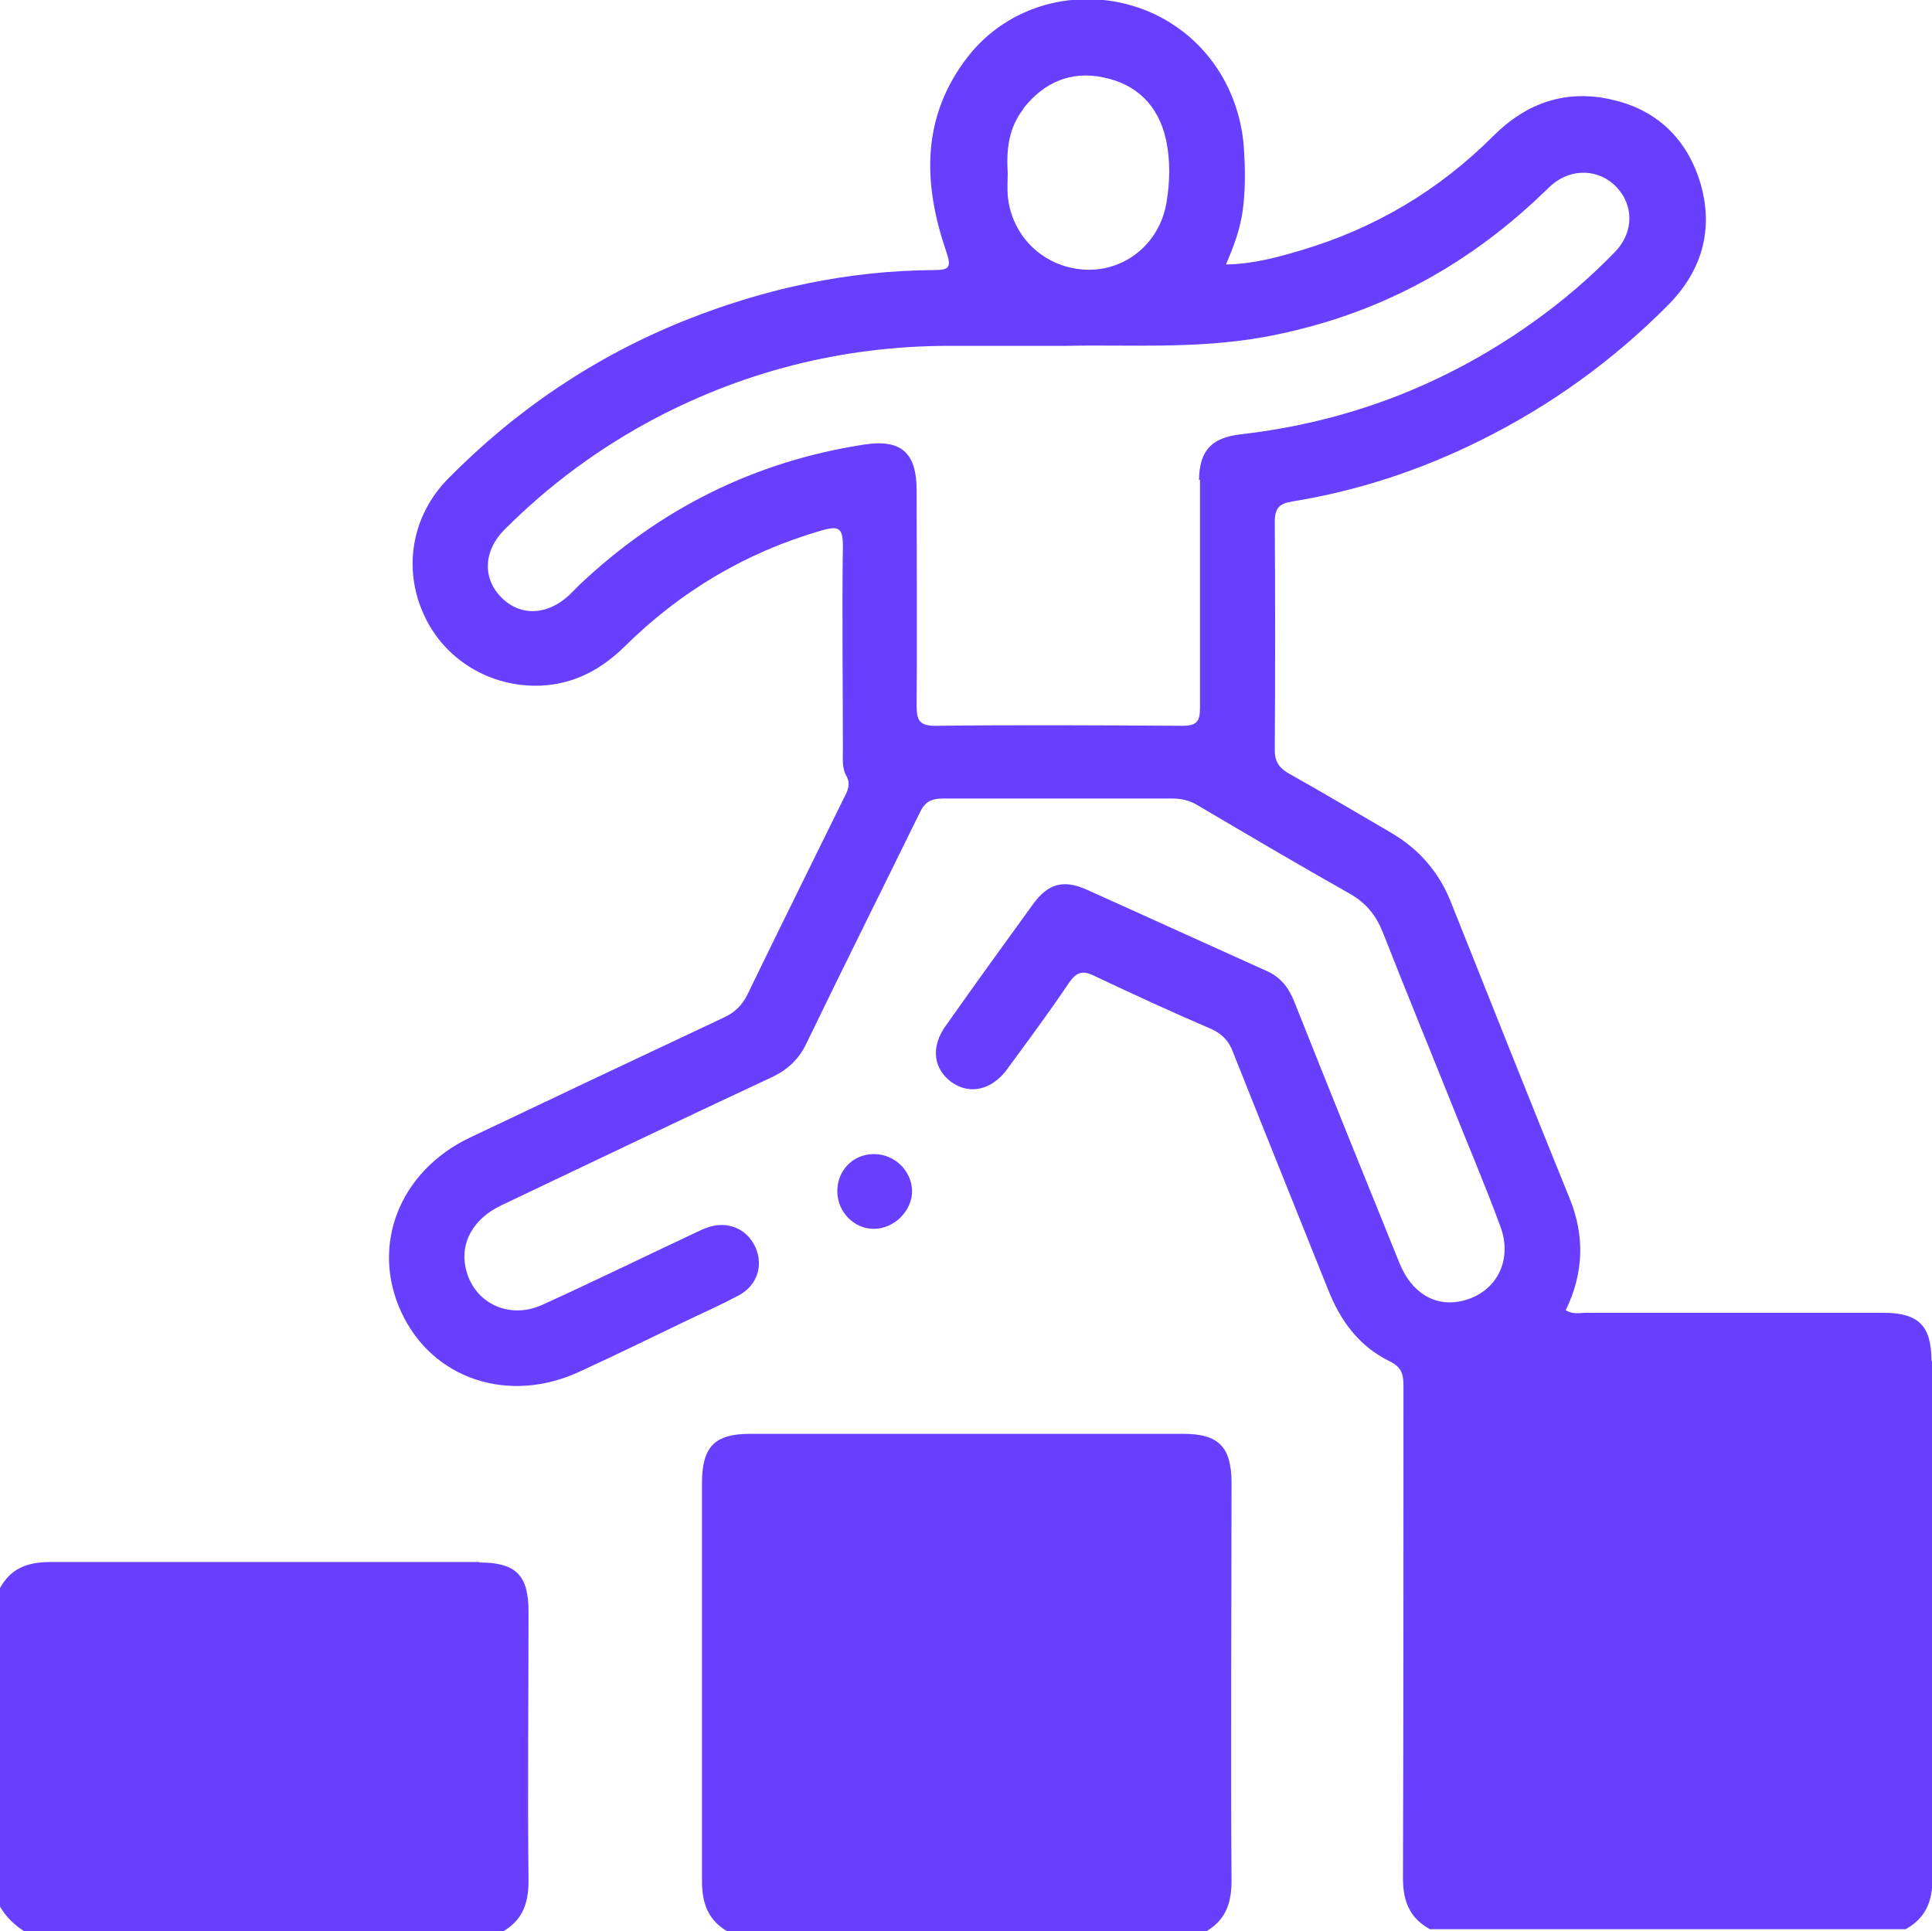 <?xml version="1.0" encoding="UTF-8"?> <svg xmlns="http://www.w3.org/2000/svg" id="_Слой_1" width="37.98" height="37.97" viewBox="0 0 37.98 37.97"><defs><style>.cls-1{fill:#683fff;stroke-width:0px;}</style></defs><path class="cls-1" d="M37.97,26.77c0-.71-.25-.96-.96-.96-1.94,0-3.88,0-5.82,0-.13,0-.26.04-.41-.05.35-.72.38-1.45.08-2.19-.79-1.94-1.56-3.89-2.34-5.84-.23-.58-.62-1.03-1.16-1.35-.67-.39-1.34-.79-2.02-1.17-.19-.11-.28-.23-.28-.46.01-1.5.01-2.99,0-4.49,0-.27.09-.36.34-.4,1.3-.21,2.54-.62,3.72-1.21,1.37-.68,2.6-1.57,3.68-2.66.66-.67.89-1.48.63-2.38-.26-.87-.85-1.45-1.74-1.65-.9-.21-1.68.06-2.33.71-1.07,1.07-2.33,1.82-3.78,2.25-.47.14-.94.27-1.48.28.16-.37.28-.7.33-1.06.05-.37.05-.74.03-1.11-.05-1.34-.86-2.46-2.08-2.88-1.21-.41-2.56-.05-3.35.96-.92,1.18-.89,2.49-.43,3.83.11.32.06.37-.24.37-1.69.01-3.31.36-4.87.98-1.78.71-3.34,1.76-4.68,3.12-.72.73-.89,1.77-.48,2.67.4.89,1.31,1.44,2.3,1.4.65-.03,1.18-.31,1.64-.76,1.1-1.09,2.39-1.86,3.88-2.29.32-.09.42-.07.42.3-.02,1.33,0,2.67,0,4,0,.17-.02.36.06.51.1.17.04.3-.04.45-.63,1.28-1.27,2.57-1.89,3.85-.11.23-.26.37-.48.47-1.66.78-3.33,1.57-4.99,2.36-1.38.66-1.95,2.12-1.34,3.43.61,1.32,2.12,1.82,3.52,1.16.72-.33,1.43-.68,2.14-1.02.32-.15.65-.3.97-.47.37-.2.49-.59.33-.95-.17-.37-.56-.53-.96-.38-.09.03-.18.08-.27.12-.98.46-1.96.94-2.95,1.39-.67.31-1.38-.04-1.52-.74-.1-.49.16-.95.7-1.21,1.77-.84,3.54-1.69,5.32-2.52.32-.15.54-.36.69-.68.73-1.51,1.48-3.01,2.22-4.52.1-.21.22-.28.45-.28,1.51,0,3.02,0,4.52,0,.18,0,.34.04.49.13,1,.59,2,1.18,3.01,1.75.31.18.5.42.63.74.45,1.15.92,2.29,1.38,3.44.31.78.64,1.55.93,2.34.27.7-.1,1.36-.81,1.49-.5.09-.94-.19-1.17-.76-.69-1.7-1.38-3.41-2.06-5.12-.11-.28-.26-.49-.55-.62-1.18-.53-2.36-1.07-3.54-1.6-.45-.2-.75-.12-1.04.27-.58.8-1.16,1.6-1.73,2.41-.3.42-.24.85.12,1.11.36.25.79.15,1.09-.26.41-.56.82-1.11,1.21-1.69.15-.22.27-.26.51-.14.76.36,1.52.71,2.29,1.04.22.1.35.24.43.46.62,1.56,1.25,3.12,1.87,4.67.24.61.61,1.11,1.2,1.4.23.11.28.24.28.48,0,3.23,0,6.45-.01,9.68,0,.46.13.79.53,1.01h9.35c.4-.22.53-.55.53-1.01-.01-3.4,0-6.8,0-10.2ZM20.12,2.13c.4-.51.93-.74,1.56-.61.66.13,1.09.55,1.24,1.22.09.41.08.84.01,1.25-.14.81-.83,1.36-1.62,1.31-.8-.05-1.43-.66-1.5-1.46-.01-.15,0-.3,0-.43-.03-.47.02-.9.31-1.27ZM23.59,9.43c0,1.5,0,2.99,0,4.49,0,.27-.07.35-.35.35-1.62-.01-3.24-.02-4.86,0-.31,0-.36-.12-.36-.39.01-1.41,0-2.82,0-4.23,0-.75-.3-1.02-1.03-.91-2.15.33-4.01,1.26-5.59,2.75-.07.07-.14.14-.21.21-.44.41-.98.42-1.35.03-.36-.38-.33-.91.08-1.32.88-.88,1.87-1.61,2.97-2.19,1.85-.97,3.83-1.44,5.91-1.42.65,0,1.31,0,2.16,0,1.16-.03,2.52.07,3.87-.17,2.04-.37,3.8-1.26,5.32-2.66.12-.11.23-.22.35-.33.39-.34.93-.32,1.27.03.35.36.35.89-.01,1.27-.5.52-1.04.98-1.63,1.4-1.73,1.23-3.64,1.96-5.75,2.2-.57.07-.8.32-.81.9Z"></path><path class="cls-1" d="M23.23,28.19c-2.83,0-5.66,0-8.48,0-.7,0-.95.25-.95.97,0,2.61,0,5.21,0,7.82,0,.46.13.79.53,1.01h9.35c.4-.22.53-.55.53-1.01-.02-2.61,0-5.21,0-7.82,0-.71-.25-.97-.95-.97Z"></path><path class="cls-1" d="M9.42,30.71c-2.81,0-5.61,0-8.42,0-.46,0-.79.12-1.01.53v6.23c.13.22.3.39.52.52h9.35c.4-.22.53-.55.53-1.01-.02-1.77,0-3.53,0-5.3,0-.71-.25-.96-.96-.96Z"></path><path class="cls-1" d="M17.93,23.41c-.01-.4-.35-.72-.75-.72-.41,0-.72.32-.72.73,0,.4.32.74.72.74.4,0,.76-.36.75-.76Z"></path></svg> 